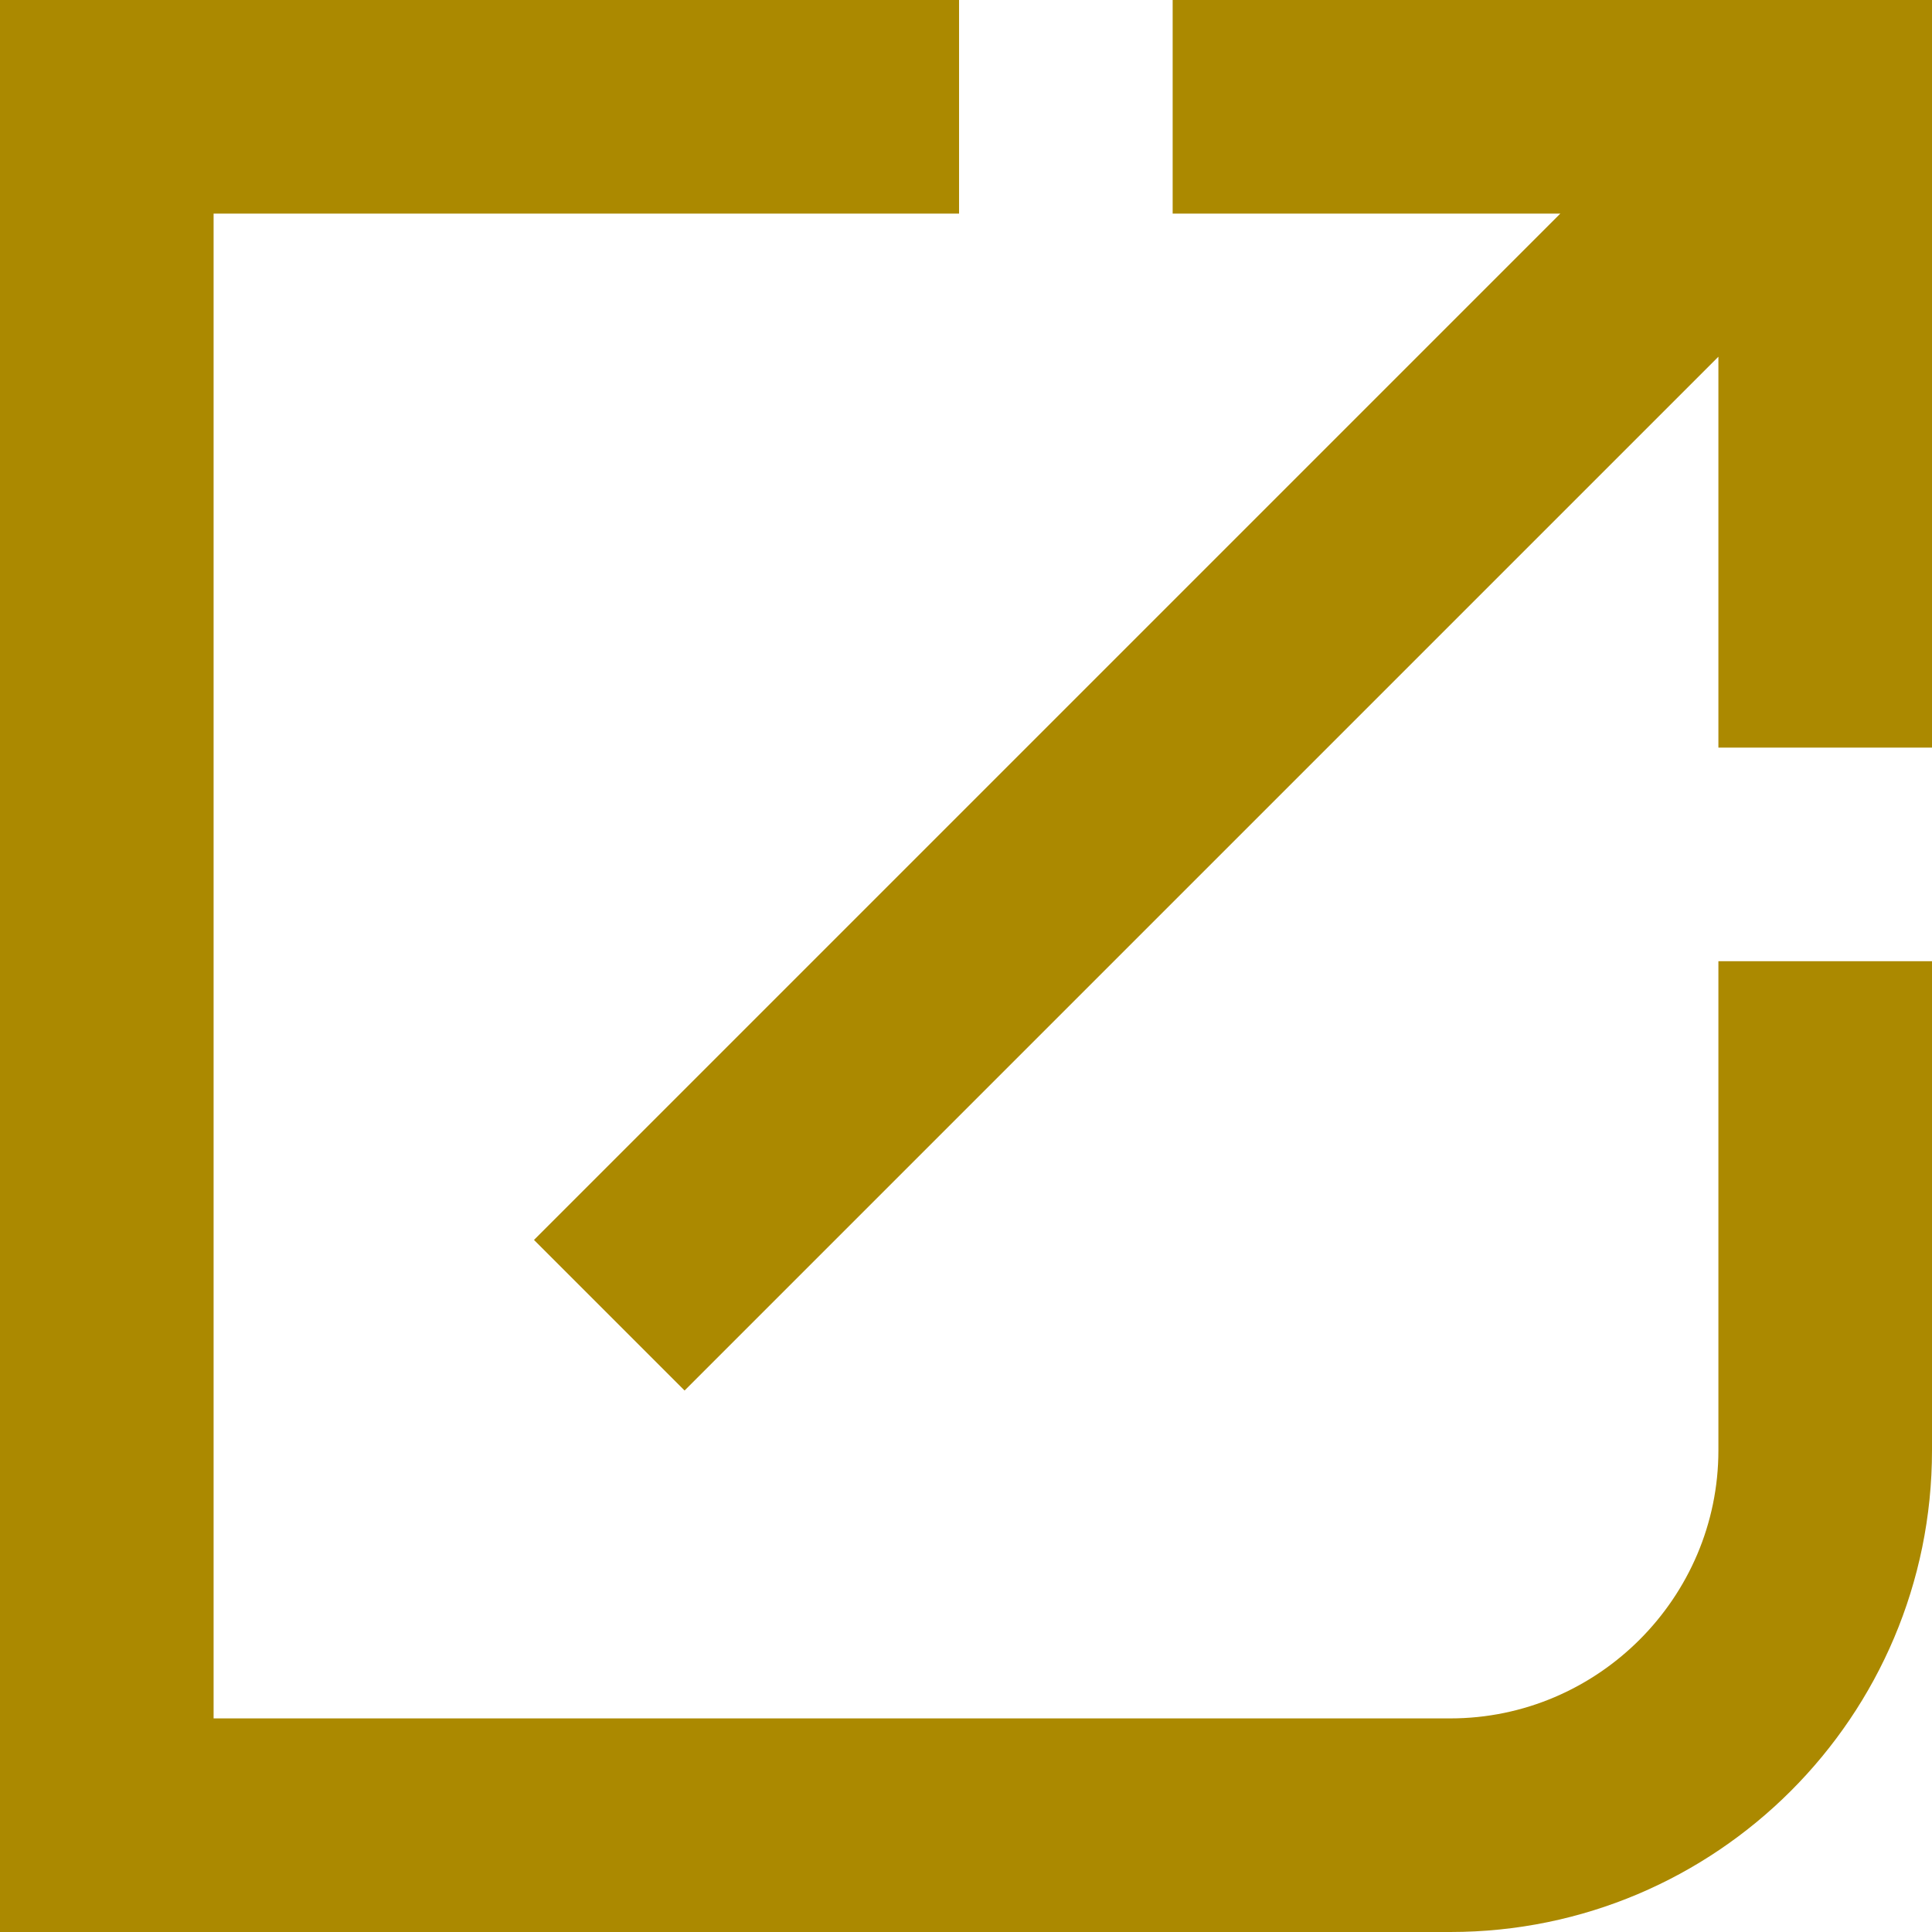 <?xml version="1.0" encoding="utf-8"?>
<!-- Generator: Adobe Illustrator 16.0.0, SVG Export Plug-In . SVG Version: 6.00 Build 0)  -->
<!DOCTYPE svg PUBLIC "-//W3C//DTD SVG 1.1//EN" "http://www.w3.org/Graphics/SVG/1.1/DTD/svg11.dtd">
<svg version="1.1" id="Layer_2" xmlns="http://www.w3.org/2000/svg" xmlns:xlink="http://www.w3.org/1999/xlink" x="0px" y="0px"
	 width="2000px" height="2000px" viewBox="0 0 2000 2000" enable-background="new 0 0 2000 2000" xml:space="preserve">
<g id="Layer_1-2">
	<g>
		<polygon fill="#AB8900" points="1213.931,0 1213.931,221.117 1615.257,221.117 552.792,1283.582 708.679,1439.47 
			1778.883,369.265 1778.883,773.908 2000,773.908 2000,0 		"/>
		<path fill="#AB8900" d="M1778.883,1501.382c0,152.57-124.93,277.502-277.501,277.502H221.117V221.117h771.697V0H0v2000h1501.382
			c275.29,0,498.618-223.328,498.618-498.618V995.025h-221.117V1501.382z"/>
	</g>
</g>
</svg>